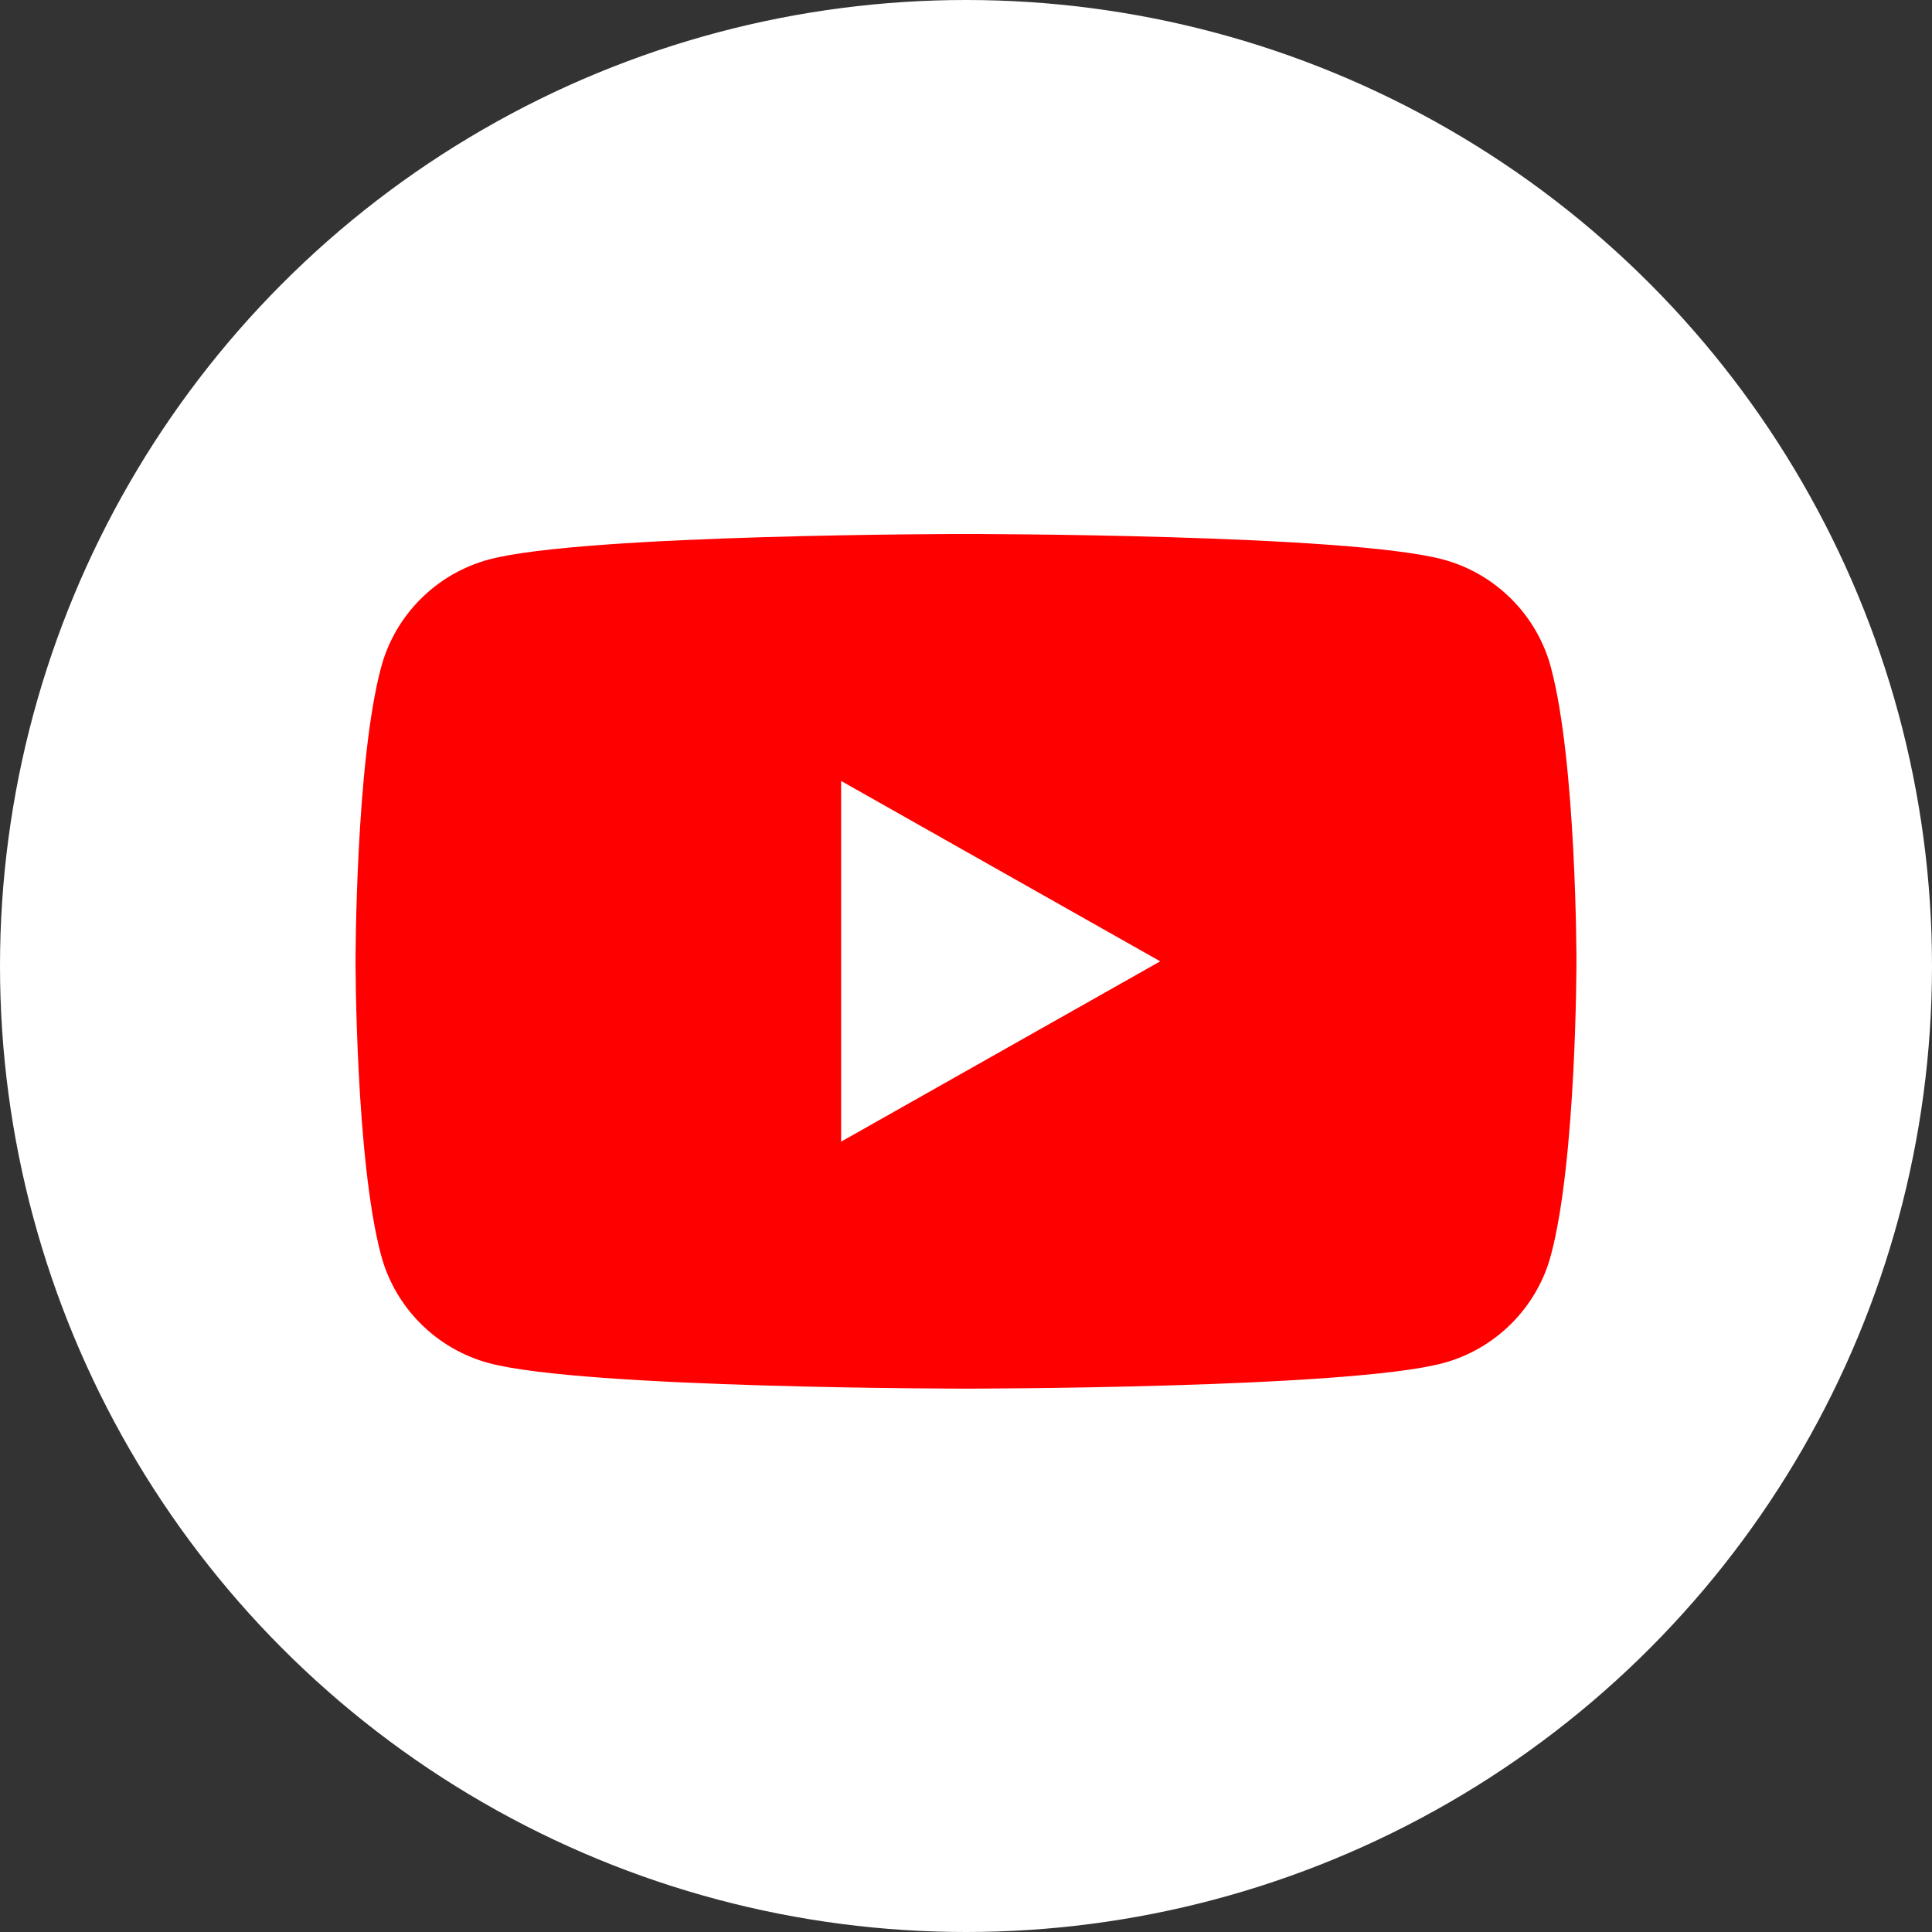 <svg width="36" height="36" viewBox="0 0 36 36" fill="none" xmlns="http://www.w3.org/2000/svg">
<rect x="0" y="0" width="36" height="36" fill="#333333" stroke="none"/>
<g clip-path="url(#clip0_9706_11194)">
<circle cx="18" cy="18" r="18" fill="white"/>
<path d="M28.899 23.389C28.638 24.367 27.866 25.138 26.888 25.4C25.114 25.875 18 25.875 18 25.875C18 25.875 10.886 25.875 9.112 25.4C8.133 25.138 7.362 24.367 7.101 23.389C6.625 21.614 6.625 17.913 6.625 17.913C6.625 17.913 6.625 14.211 7.101 12.436C7.362 11.458 8.133 10.687 9.112 10.425C10.886 9.95 18 9.95 18 9.95C18 9.95 25.114 9.95 26.888 10.425C27.866 10.687 28.638 11.458 28.899 12.436C29.375 14.211 29.375 17.913 29.375 17.913C29.375 17.913 29.375 21.614 28.899 23.389ZM15.673 14.552V21.273L21.619 17.913L15.673 14.552Z" fill="#FF0000"/>
</g>
<defs>
<clipPath id="clip0_9706_11194">
<rect width="36" height="36" fill="white"/>
</clipPath>
</defs>
</svg>
